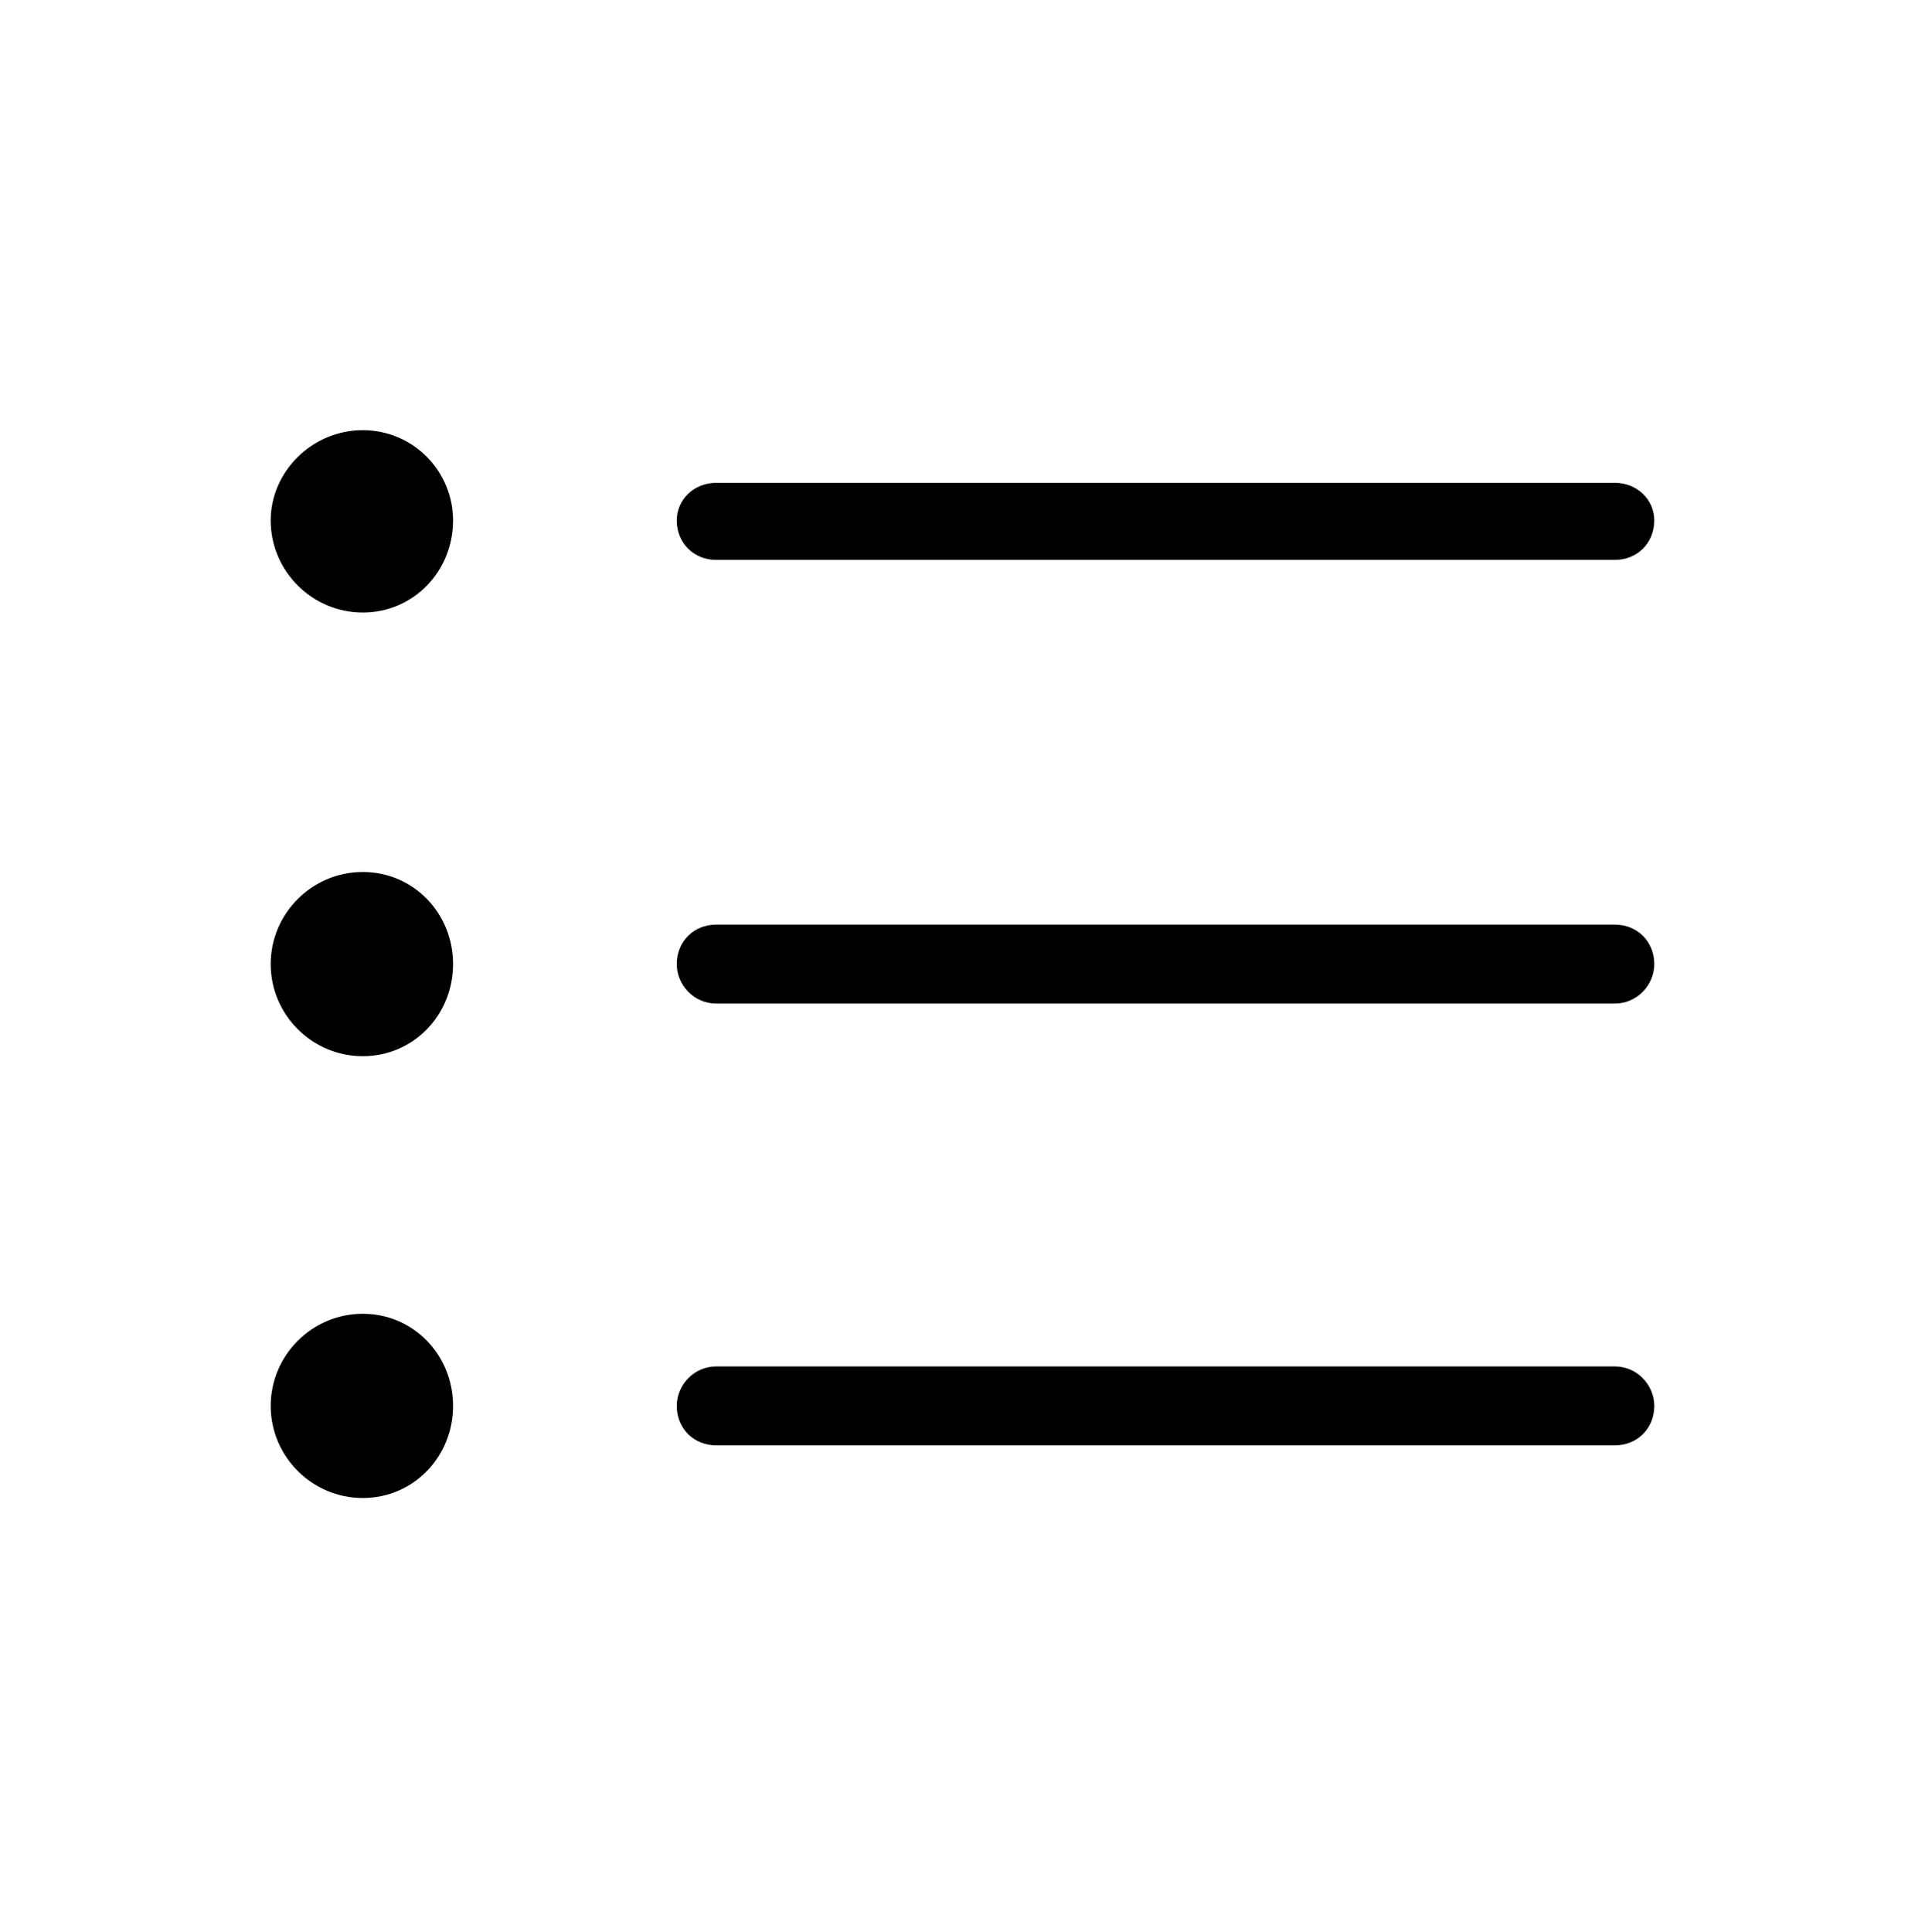 <svg xmlns="http://www.w3.org/2000/svg" width="268" height="269" fill="none" viewBox="0 0 268 269">
  <path fill="#000" d="M50.512 59.89c-7.067 0-12.825 5.758-12.825 12.563 0 7.066 5.758 12.824 12.825 12.824 7.066 0 12.562-5.758 12.562-12.824 0-6.805-5.496-12.562-12.562-12.562Zm174.304 18.06c3.141 0 5.496-2.356 5.496-5.497 0-2.879-2.355-5.234-5.496-5.234H99.715c-3.14 0-5.496 2.355-5.496 5.234 0 3.14 2.355 5.496 5.496 5.496h125.101ZM50.512 121.394c-7.067 0-12.825 5.757-12.825 12.824 0 7.066 5.758 12.824 12.825 12.824 7.066 0 12.562-5.758 12.562-12.824 0-7.067-5.496-12.824-12.562-12.824Zm174.304 18.32c3.141 0 5.496-2.617 5.496-5.496 0-3.141-2.355-5.496-5.496-5.496H99.715c-3.14 0-5.496 2.355-5.496 5.496 0 2.879 2.355 5.496 5.496 5.496h125.101ZM50.512 182.898c-7.067 0-12.825 5.758-12.825 12.825 0 7.066 5.758 12.824 12.825 12.824 7.066 0 12.562-5.758 12.562-12.824 0-7.067-5.496-12.825-12.562-12.825Zm174.304 18.321c3.141 0 5.496-2.356 5.496-5.496 0-2.879-2.355-5.496-5.496-5.496H99.715c-3.14 0-5.496 2.617-5.496 5.496 0 3.14 2.355 5.496 5.496 5.496h125.101Z"/>
</svg>
